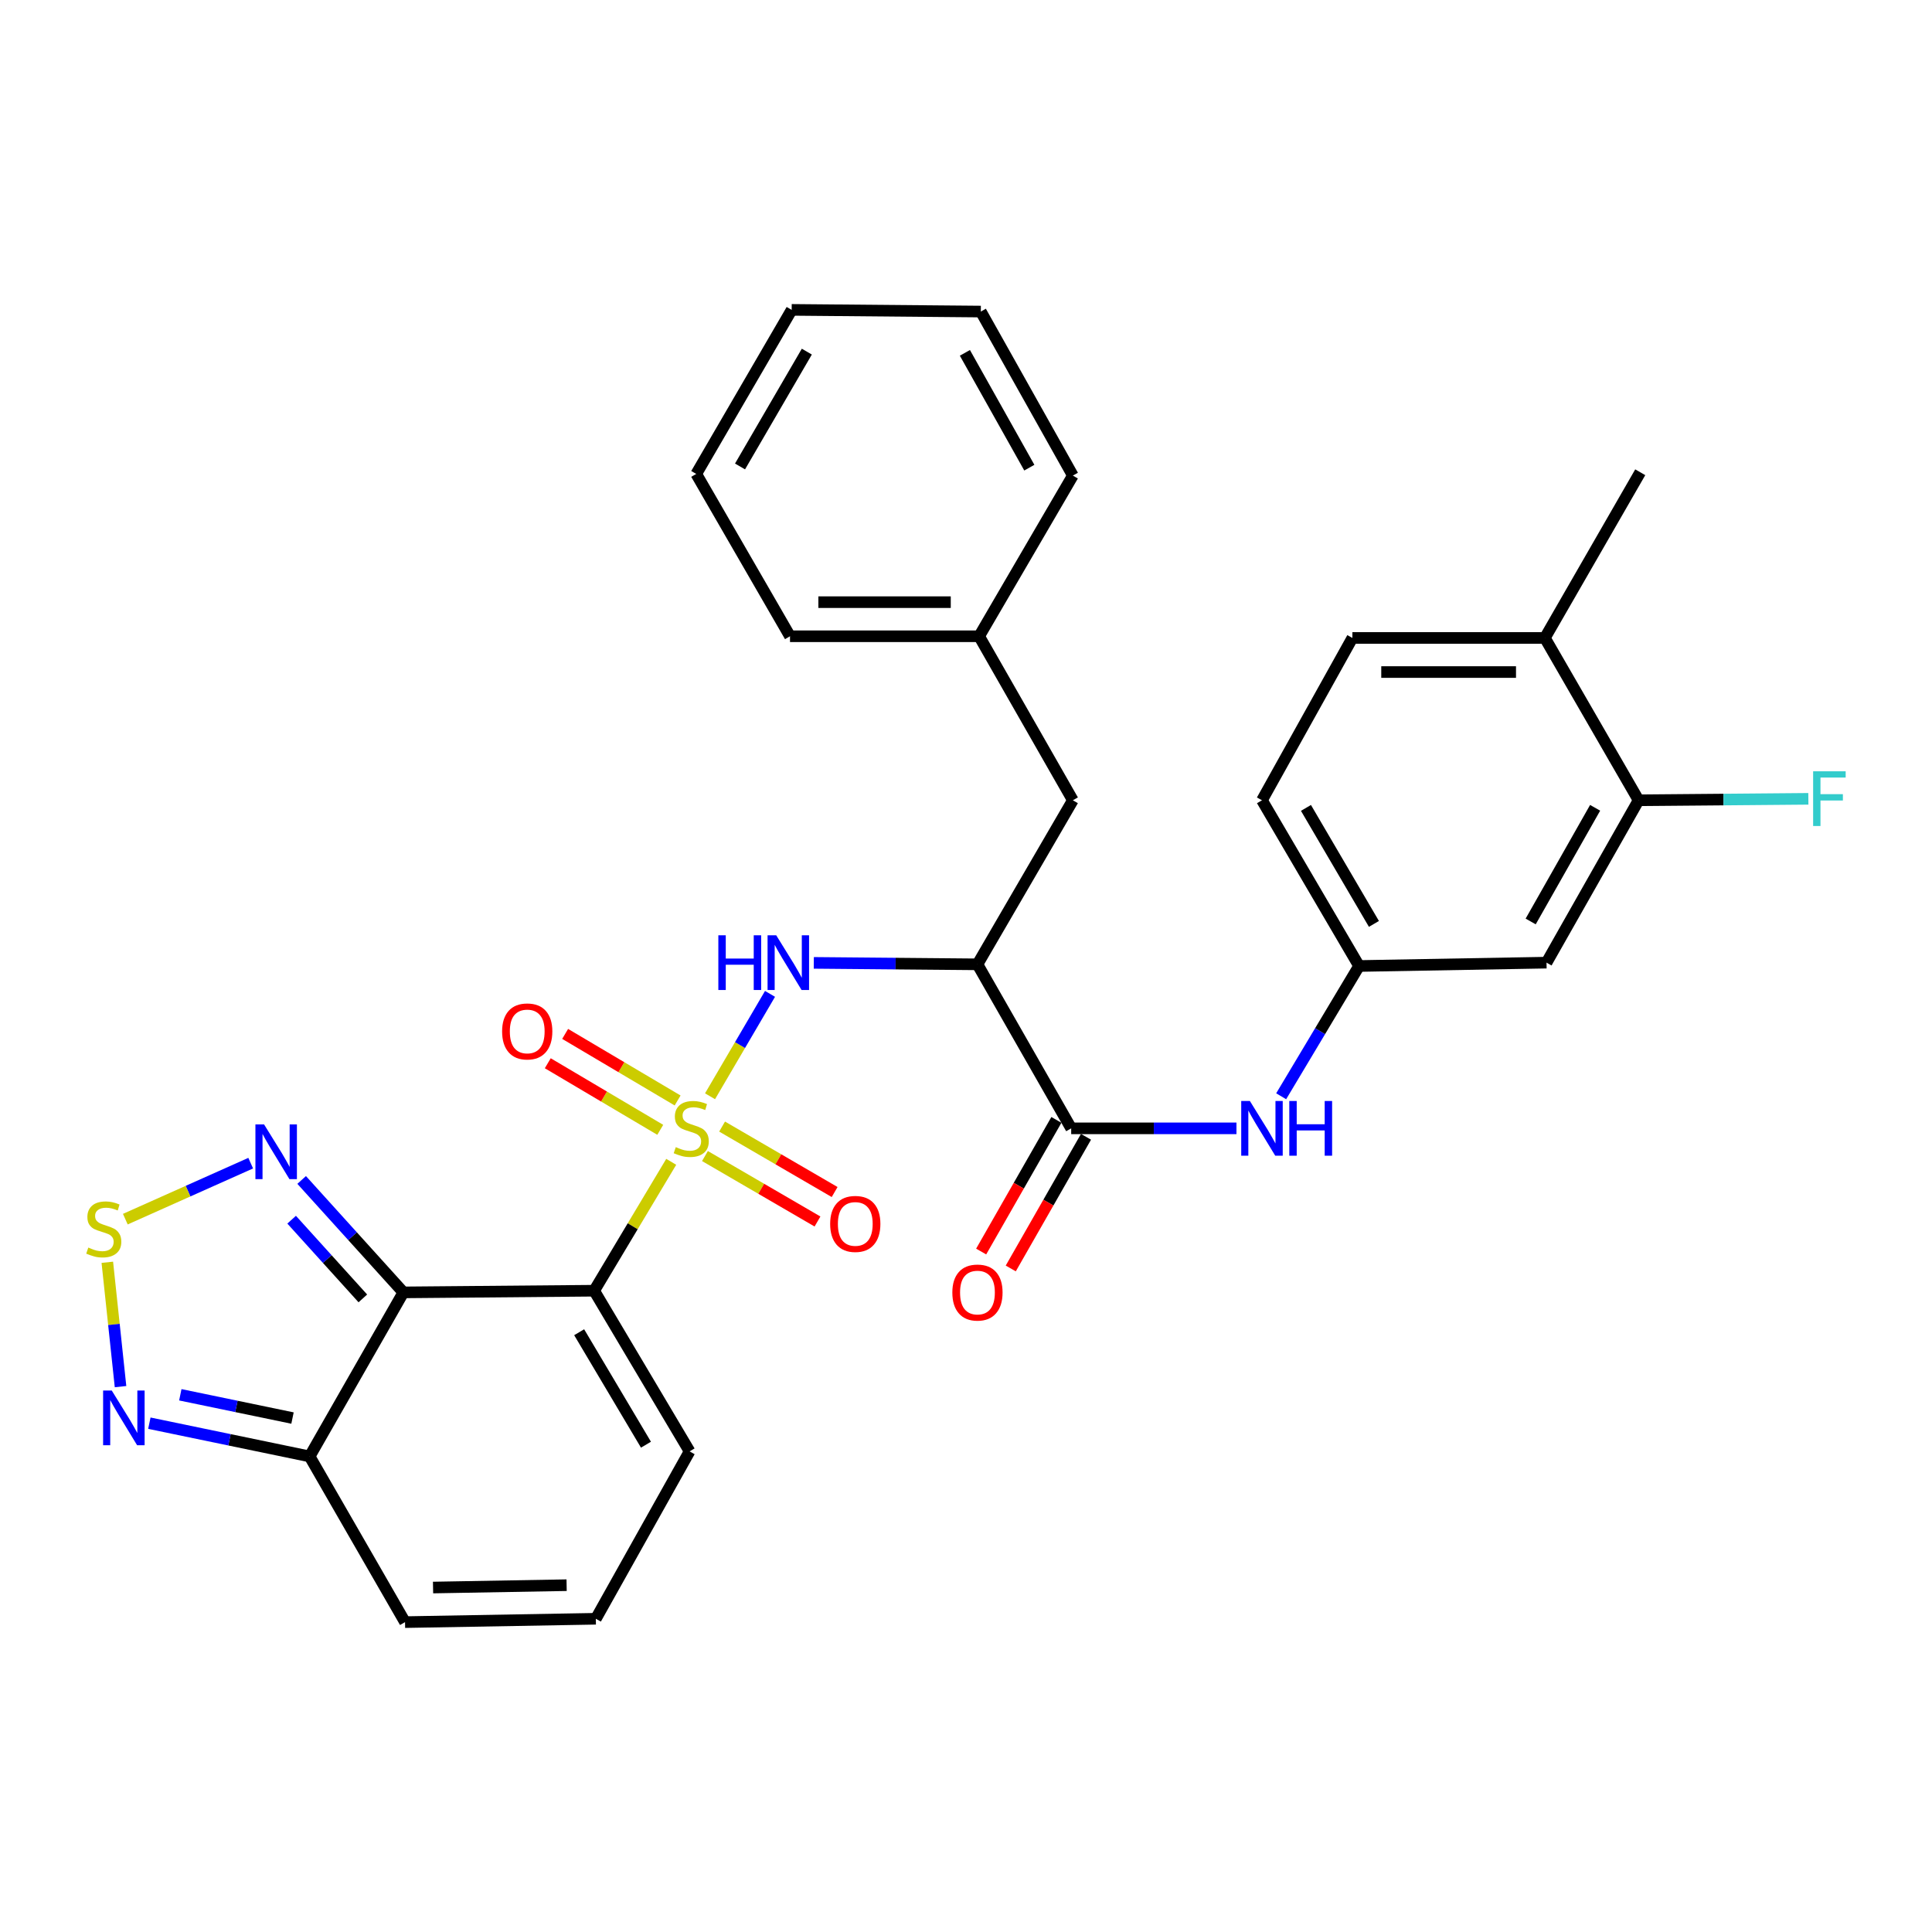 <?xml version='1.0' encoding='iso-8859-1'?>
<svg version='1.1' baseProfile='full'
              xmlns='http://www.w3.org/2000/svg'
                      xmlns:rdkit='http://www.rdkit.org/xml'
                      xmlns:xlink='http://www.w3.org/1999/xlink'
                  xml:space='preserve'
width='1000px' height='1000px' viewBox='0 0 1000 1000'>
<!-- END OF HEADER -->
<rect style='opacity:1.0;fill:#FFFFFF;stroke:none' width='1000' height='1000' x='0' y='0'> </rect>
<path class='bond-0' d='M 347.425,601.36 L 327.482,634.717' style='fill:none;fill-rule:evenodd;stroke:#CCCC00;stroke-width:6px;stroke-linecap:butt;stroke-linejoin:miter;stroke-opacity:1' />
<path class='bond-0' d='M 327.482,634.717 L 307.539,668.074' style='fill:none;fill-rule:evenodd;stroke:#000000;stroke-width:6px;stroke-linecap:butt;stroke-linejoin:miter;stroke-opacity:1' />
<path class='bond-2' d='M 367.513,567.427 L 383.038,540.928' style='fill:none;fill-rule:evenodd;stroke:#CCCC00;stroke-width:6px;stroke-linecap:butt;stroke-linejoin:miter;stroke-opacity:1' />
<path class='bond-2' d='M 383.038,540.928 L 398.563,514.429' style='fill:none;fill-rule:evenodd;stroke:#0000FF;stroke-width:6px;stroke-linecap:butt;stroke-linejoin:miter;stroke-opacity:1' />
<path class='bond-10' d='M 364.884,598.369 L 394.008,615.309' style='fill:none;fill-rule:evenodd;stroke:#CCCC00;stroke-width:6px;stroke-linecap:butt;stroke-linejoin:miter;stroke-opacity:1' />
<path class='bond-10' d='M 394.008,615.309 L 423.132,632.248' style='fill:none;fill-rule:evenodd;stroke:#FF0000;stroke-width:6px;stroke-linecap:butt;stroke-linejoin:miter;stroke-opacity:1' />
<path class='bond-10' d='M 373.757,583.114 L 402.881,600.054' style='fill:none;fill-rule:evenodd;stroke:#CCCC00;stroke-width:6px;stroke-linecap:butt;stroke-linejoin:miter;stroke-opacity:1' />
<path class='bond-10' d='M 402.881,600.054 L 432.005,616.993' style='fill:none;fill-rule:evenodd;stroke:#FF0000;stroke-width:6px;stroke-linecap:butt;stroke-linejoin:miter;stroke-opacity:1' />
<path class='bond-11' d='M 350.733,569.605 L 321.624,552.376' style='fill:none;fill-rule:evenodd;stroke:#CCCC00;stroke-width:6px;stroke-linecap:butt;stroke-linejoin:miter;stroke-opacity:1' />
<path class='bond-11' d='M 321.624,552.376 L 292.516,535.147' style='fill:none;fill-rule:evenodd;stroke:#FF0000;stroke-width:6px;stroke-linecap:butt;stroke-linejoin:miter;stroke-opacity:1' />
<path class='bond-11' d='M 341.745,584.792 L 312.636,567.563' style='fill:none;fill-rule:evenodd;stroke:#CCCC00;stroke-width:6px;stroke-linecap:butt;stroke-linejoin:miter;stroke-opacity:1' />
<path class='bond-11' d='M 312.636,567.563 L 283.527,550.334' style='fill:none;fill-rule:evenodd;stroke:#FF0000;stroke-width:6px;stroke-linecap:butt;stroke-linejoin:miter;stroke-opacity:1' />
<path class='bond-1' d='M 307.539,668.074 L 208.79,668.937' style='fill:none;fill-rule:evenodd;stroke:#000000;stroke-width:6px;stroke-linecap:butt;stroke-linejoin:miter;stroke-opacity:1' />
<path class='bond-12' d='M 307.539,668.074 L 356.932,751.234' style='fill:none;fill-rule:evenodd;stroke:#000000;stroke-width:6px;stroke-linecap:butt;stroke-linejoin:miter;stroke-opacity:1' />
<path class='bond-12' d='M 299.775,689.56 L 334.35,747.772' style='fill:none;fill-rule:evenodd;stroke:#000000;stroke-width:6px;stroke-linecap:butt;stroke-linejoin:miter;stroke-opacity:1' />
<path class='bond-4' d='M 208.79,668.937 L 182.464,639.84' style='fill:none;fill-rule:evenodd;stroke:#000000;stroke-width:6px;stroke-linecap:butt;stroke-linejoin:miter;stroke-opacity:1' />
<path class='bond-4' d='M 182.464,639.84 L 156.138,610.743' style='fill:none;fill-rule:evenodd;stroke:#0000FF;stroke-width:6px;stroke-linecap:butt;stroke-linejoin:miter;stroke-opacity:1' />
<path class='bond-4' d='M 187.806,672.048 L 169.378,651.68' style='fill:none;fill-rule:evenodd;stroke:#000000;stroke-width:6px;stroke-linecap:butt;stroke-linejoin:miter;stroke-opacity:1' />
<path class='bond-4' d='M 169.378,651.68 L 150.95,631.312' style='fill:none;fill-rule:evenodd;stroke:#0000FF;stroke-width:6px;stroke-linecap:butt;stroke-linejoin:miter;stroke-opacity:1' />
<path class='bond-6' d='M 208.79,668.937 L 160.259,753.842' style='fill:none;fill-rule:evenodd;stroke:#000000;stroke-width:6px;stroke-linecap:butt;stroke-linejoin:miter;stroke-opacity:1' />
<path class='bond-3' d='M 421.22,498.382 L 463.574,498.76' style='fill:none;fill-rule:evenodd;stroke:#0000FF;stroke-width:6px;stroke-linecap:butt;stroke-linejoin:miter;stroke-opacity:1' />
<path class='bond-3' d='M 463.574,498.76 L 505.928,499.137' style='fill:none;fill-rule:evenodd;stroke:#000000;stroke-width:6px;stroke-linecap:butt;stroke-linejoin:miter;stroke-opacity:1' />
<path class='bond-7' d='M 505.928,499.137 L 554.449,584.032' style='fill:none;fill-rule:evenodd;stroke:#000000;stroke-width:6px;stroke-linecap:butt;stroke-linejoin:miter;stroke-opacity:1' />
<path class='bond-17' d='M 505.928,499.137 L 555.312,414.223' style='fill:none;fill-rule:evenodd;stroke:#000000;stroke-width:6px;stroke-linecap:butt;stroke-linejoin:miter;stroke-opacity:1' />
<path class='bond-5' d='M 129.762,602.048 L 97.315,616.538' style='fill:none;fill-rule:evenodd;stroke:#0000FF;stroke-width:6px;stroke-linecap:butt;stroke-linejoin:miter;stroke-opacity:1' />
<path class='bond-5' d='M 97.315,616.538 L 64.869,631.029' style='fill:none;fill-rule:evenodd;stroke:#CCCC00;stroke-width:6px;stroke-linecap:butt;stroke-linejoin:miter;stroke-opacity:1' />
<path class='bond-32' d='M 55.549,653.355 L 58.969,685.535' style='fill:none;fill-rule:evenodd;stroke:#CCCC00;stroke-width:6px;stroke-linecap:butt;stroke-linejoin:miter;stroke-opacity:1' />
<path class='bond-32' d='M 58.969,685.535 L 62.389,717.715' style='fill:none;fill-rule:evenodd;stroke:#0000FF;stroke-width:6px;stroke-linecap:butt;stroke-linejoin:miter;stroke-opacity:1' />
<path class='bond-8' d='M 160.259,753.842 L 118.782,745.239' style='fill:none;fill-rule:evenodd;stroke:#000000;stroke-width:6px;stroke-linecap:butt;stroke-linejoin:miter;stroke-opacity:1' />
<path class='bond-8' d='M 118.782,745.239 L 77.304,736.637' style='fill:none;fill-rule:evenodd;stroke:#0000FF;stroke-width:6px;stroke-linecap:butt;stroke-linejoin:miter;stroke-opacity:1' />
<path class='bond-8' d='M 151.4,733.981 L 122.365,727.959' style='fill:none;fill-rule:evenodd;stroke:#000000;stroke-width:6px;stroke-linecap:butt;stroke-linejoin:miter;stroke-opacity:1' />
<path class='bond-8' d='M 122.365,727.959 L 93.331,721.937' style='fill:none;fill-rule:evenodd;stroke:#0000FF;stroke-width:6px;stroke-linecap:butt;stroke-linejoin:miter;stroke-opacity:1' />
<path class='bond-31' d='M 160.259,753.842 L 209.643,839.609' style='fill:none;fill-rule:evenodd;stroke:#000000;stroke-width:6px;stroke-linecap:butt;stroke-linejoin:miter;stroke-opacity:1' />
<path class='bond-9' d='M 554.449,584.032 L 597.219,584.032' style='fill:none;fill-rule:evenodd;stroke:#000000;stroke-width:6px;stroke-linecap:butt;stroke-linejoin:miter;stroke-opacity:1' />
<path class='bond-9' d='M 597.219,584.032 L 639.988,584.032' style='fill:none;fill-rule:evenodd;stroke:#0000FF;stroke-width:6px;stroke-linecap:butt;stroke-linejoin:miter;stroke-opacity:1' />
<path class='bond-19' d='M 546.788,579.654 L 527.317,613.724' style='fill:none;fill-rule:evenodd;stroke:#000000;stroke-width:6px;stroke-linecap:butt;stroke-linejoin:miter;stroke-opacity:1' />
<path class='bond-19' d='M 527.317,613.724 L 507.847,647.794' style='fill:none;fill-rule:evenodd;stroke:#FF0000;stroke-width:6px;stroke-linecap:butt;stroke-linejoin:miter;stroke-opacity:1' />
<path class='bond-19' d='M 562.11,588.41 L 542.64,622.48' style='fill:none;fill-rule:evenodd;stroke:#000000;stroke-width:6px;stroke-linecap:butt;stroke-linejoin:miter;stroke-opacity:1' />
<path class='bond-19' d='M 542.64,622.48 L 523.169,656.55' style='fill:none;fill-rule:evenodd;stroke:#FF0000;stroke-width:6px;stroke-linecap:butt;stroke-linejoin:miter;stroke-opacity:1' />
<path class='bond-15' d='M 663.13,567.424 L 683.292,533.712' style='fill:none;fill-rule:evenodd;stroke:#0000FF;stroke-width:6px;stroke-linecap:butt;stroke-linejoin:miter;stroke-opacity:1' />
<path class='bond-15' d='M 683.292,533.712 L 703.454,500' style='fill:none;fill-rule:evenodd;stroke:#000000;stroke-width:6px;stroke-linecap:butt;stroke-linejoin:miter;stroke-opacity:1' />
<path class='bond-16' d='M 356.932,751.234 L 308.401,837.874' style='fill:none;fill-rule:evenodd;stroke:#000000;stroke-width:6px;stroke-linecap:butt;stroke-linejoin:miter;stroke-opacity:1' />
<path class='bond-13' d='M 848.135,414.223 L 800.477,498.265' style='fill:none;fill-rule:evenodd;stroke:#000000;stroke-width:6px;stroke-linecap:butt;stroke-linejoin:miter;stroke-opacity:1' />
<path class='bond-13' d='M 825.635,418.124 L 792.274,476.953' style='fill:none;fill-rule:evenodd;stroke:#000000;stroke-width:6px;stroke-linecap:butt;stroke-linejoin:miter;stroke-opacity:1' />
<path class='bond-22' d='M 848.135,414.223 L 892.07,413.848' style='fill:none;fill-rule:evenodd;stroke:#000000;stroke-width:6px;stroke-linecap:butt;stroke-linejoin:miter;stroke-opacity:1' />
<path class='bond-22' d='M 892.07,413.848 L 936.004,413.472' style='fill:none;fill-rule:evenodd;stroke:#33CCCC;stroke-width:6px;stroke-linecap:butt;stroke-linejoin:miter;stroke-opacity:1' />
<path class='bond-34' d='M 848.135,414.223 L 799.624,330.2' style='fill:none;fill-rule:evenodd;stroke:#000000;stroke-width:6px;stroke-linecap:butt;stroke-linejoin:miter;stroke-opacity:1' />
<path class='bond-14' d='M 800.477,498.265 L 703.454,500' style='fill:none;fill-rule:evenodd;stroke:#000000;stroke-width:6px;stroke-linecap:butt;stroke-linejoin:miter;stroke-opacity:1' />
<path class='bond-23' d='M 703.454,500 L 653.197,414.223' style='fill:none;fill-rule:evenodd;stroke:#000000;stroke-width:6px;stroke-linecap:butt;stroke-linejoin:miter;stroke-opacity:1' />
<path class='bond-23' d='M 711.142,478.212 L 675.962,418.168' style='fill:none;fill-rule:evenodd;stroke:#000000;stroke-width:6px;stroke-linecap:butt;stroke-linejoin:miter;stroke-opacity:1' />
<path class='bond-18' d='M 308.401,837.874 L 209.643,839.609' style='fill:none;fill-rule:evenodd;stroke:#000000;stroke-width:6px;stroke-linecap:butt;stroke-linejoin:miter;stroke-opacity:1' />
<path class='bond-18' d='M 293.278,820.489 L 224.147,821.704' style='fill:none;fill-rule:evenodd;stroke:#000000;stroke-width:6px;stroke-linecap:butt;stroke-linejoin:miter;stroke-opacity:1' />
<path class='bond-24' d='M 555.312,414.223 L 506.8,329.328' style='fill:none;fill-rule:evenodd;stroke:#000000;stroke-width:6px;stroke-linecap:butt;stroke-linejoin:miter;stroke-opacity:1' />
<path class='bond-20' d='M 799.624,330.2 L 699.993,330.2' style='fill:none;fill-rule:evenodd;stroke:#000000;stroke-width:6px;stroke-linecap:butt;stroke-linejoin:miter;stroke-opacity:1' />
<path class='bond-20' d='M 784.679,347.848 L 714.937,347.848' style='fill:none;fill-rule:evenodd;stroke:#000000;stroke-width:6px;stroke-linecap:butt;stroke-linejoin:miter;stroke-opacity:1' />
<path class='bond-25' d='M 799.624,330.2 L 848.988,244.442' style='fill:none;fill-rule:evenodd;stroke:#000000;stroke-width:6px;stroke-linecap:butt;stroke-linejoin:miter;stroke-opacity:1' />
<path class='bond-21' d='M 699.993,330.2 L 653.197,414.223' style='fill:none;fill-rule:evenodd;stroke:#000000;stroke-width:6px;stroke-linecap:butt;stroke-linejoin:miter;stroke-opacity:1' />
<path class='bond-26' d='M 506.8,329.328 L 408.905,329.328' style='fill:none;fill-rule:evenodd;stroke:#000000;stroke-width:6px;stroke-linecap:butt;stroke-linejoin:miter;stroke-opacity:1' />
<path class='bond-26' d='M 492.116,311.68 L 423.589,311.68' style='fill:none;fill-rule:evenodd;stroke:#000000;stroke-width:6px;stroke-linecap:butt;stroke-linejoin:miter;stroke-opacity:1' />
<path class='bond-27' d='M 506.8,329.328 L 555.312,246.158' style='fill:none;fill-rule:evenodd;stroke:#000000;stroke-width:6px;stroke-linecap:butt;stroke-linejoin:miter;stroke-opacity:1' />
<path class='bond-28' d='M 408.905,329.328 L 360.374,245.305' style='fill:none;fill-rule:evenodd;stroke:#000000;stroke-width:6px;stroke-linecap:butt;stroke-linejoin:miter;stroke-opacity:1' />
<path class='bond-29' d='M 555.312,246.158 L 507.673,161.263' style='fill:none;fill-rule:evenodd;stroke:#000000;stroke-width:6px;stroke-linecap:butt;stroke-linejoin:miter;stroke-opacity:1' />
<path class='bond-29' d='M 532.776,242.06 L 499.428,182.634' style='fill:none;fill-rule:evenodd;stroke:#000000;stroke-width:6px;stroke-linecap:butt;stroke-linejoin:miter;stroke-opacity:1' />
<path class='bond-33' d='M 360.374,245.305 L 409.767,160.391' style='fill:none;fill-rule:evenodd;stroke:#000000;stroke-width:6px;stroke-linecap:butt;stroke-linejoin:miter;stroke-opacity:1' />
<path class='bond-33' d='M 383.037,241.441 L 417.613,182.001' style='fill:none;fill-rule:evenodd;stroke:#000000;stroke-width:6px;stroke-linecap:butt;stroke-linejoin:miter;stroke-opacity:1' />
<path class='bond-30' d='M 507.673,161.263 L 409.767,160.391' style='fill:none;fill-rule:evenodd;stroke:#000000;stroke-width:6px;stroke-linecap:butt;stroke-linejoin:miter;stroke-opacity:1' />
<path  class='atom-0' d='M 349.785 593.752
Q 350.105 593.872, 351.425 594.432
Q 352.745 594.992, 354.185 595.352
Q 355.665 595.672, 357.105 595.672
Q 359.785 595.672, 361.345 594.392
Q 362.905 593.072, 362.905 590.792
Q 362.905 589.232, 362.105 588.272
Q 361.345 587.312, 360.145 586.792
Q 358.945 586.272, 356.945 585.672
Q 354.425 584.912, 352.905 584.192
Q 351.425 583.472, 350.345 581.952
Q 349.305 580.432, 349.305 577.872
Q 349.305 574.312, 351.705 572.112
Q 354.145 569.912, 358.945 569.912
Q 362.225 569.912, 365.945 571.472
L 365.025 574.552
Q 361.625 573.152, 359.065 573.152
Q 356.305 573.152, 354.785 574.312
Q 353.265 575.432, 353.305 577.392
Q 353.305 578.912, 354.065 579.832
Q 354.865 580.752, 355.985 581.272
Q 357.145 581.792, 359.065 582.392
Q 361.625 583.192, 363.145 583.992
Q 364.665 584.792, 365.745 586.432
Q 366.865 588.032, 366.865 590.792
Q 366.865 594.712, 364.225 596.832
Q 361.625 598.912, 357.265 598.912
Q 354.745 598.912, 352.825 598.352
Q 350.945 597.832, 348.705 596.912
L 349.785 593.752
' fill='#CCCC00'/>
<path  class='atom-3' d='M 371.812 484.105
L 375.652 484.105
L 375.652 496.145
L 390.132 496.145
L 390.132 484.105
L 393.972 484.105
L 393.972 512.425
L 390.132 512.425
L 390.132 499.345
L 375.652 499.345
L 375.652 512.425
L 371.812 512.425
L 371.812 484.105
' fill='#0000FF'/>
<path  class='atom-3' d='M 401.772 484.105
L 411.052 499.105
Q 411.972 500.585, 413.452 503.265
Q 414.932 505.945, 415.012 506.105
L 415.012 484.105
L 418.772 484.105
L 418.772 512.425
L 414.892 512.425
L 404.932 496.025
Q 403.772 494.105, 402.532 491.905
Q 401.332 489.705, 400.972 489.025
L 400.972 512.425
L 397.292 512.425
L 397.292 484.105
L 401.772 484.105
' fill='#0000FF'/>
<path  class='atom-5' d='M 136.685 582
L 145.965 597
Q 146.885 598.48, 148.365 601.16
Q 149.845 603.84, 149.925 604
L 149.925 582
L 153.685 582
L 153.685 610.32
L 149.805 610.32
L 139.845 593.92
Q 138.685 592, 137.445 589.8
Q 136.245 587.6, 135.885 586.92
L 135.885 610.32
L 132.205 610.32
L 132.205 582
L 136.685 582
' fill='#0000FF'/>
<path  class='atom-6' d='M 45.707 645.734
Q 46.027 645.854, 47.347 646.414
Q 48.667 646.974, 50.107 647.334
Q 51.587 647.654, 53.027 647.654
Q 55.707 647.654, 57.267 646.374
Q 58.827 645.054, 58.827 642.774
Q 58.827 641.214, 58.027 640.254
Q 57.267 639.294, 56.067 638.774
Q 54.867 638.254, 52.867 637.654
Q 50.347 636.894, 48.827 636.174
Q 47.347 635.454, 46.267 633.934
Q 45.227 632.414, 45.227 629.854
Q 45.227 626.294, 47.627 624.094
Q 50.067 621.894, 54.867 621.894
Q 58.147 621.894, 61.867 623.454
L 60.947 626.534
Q 57.547 625.134, 54.987 625.134
Q 52.227 625.134, 50.707 626.294
Q 49.187 627.414, 49.227 629.374
Q 49.227 630.894, 49.987 631.814
Q 50.787 632.734, 51.907 633.254
Q 53.067 633.774, 54.987 634.374
Q 57.547 635.174, 59.067 635.974
Q 60.587 636.774, 61.667 638.414
Q 62.787 640.014, 62.787 642.774
Q 62.787 646.694, 60.147 648.814
Q 57.547 650.894, 53.187 650.894
Q 50.667 650.894, 48.747 650.334
Q 46.867 649.814, 44.627 648.894
L 45.707 645.734
' fill='#CCCC00'/>
<path  class='atom-9' d='M 57.849 719.74
L 67.129 734.74
Q 68.049 736.22, 69.529 738.9
Q 71.009 741.58, 71.089 741.74
L 71.089 719.74
L 74.849 719.74
L 74.849 748.06
L 70.969 748.06
L 61.009 731.66
Q 59.849 729.74, 58.609 727.54
Q 57.409 725.34, 57.049 724.66
L 57.049 748.06
L 53.369 748.06
L 53.369 719.74
L 57.849 719.74
' fill='#0000FF'/>
<path  class='atom-10' d='M 646.937 569.872
L 656.217 584.872
Q 657.137 586.352, 658.617 589.032
Q 660.097 591.712, 660.177 591.872
L 660.177 569.872
L 663.937 569.872
L 663.937 598.192
L 660.057 598.192
L 650.097 581.792
Q 648.937 579.872, 647.697 577.672
Q 646.497 575.472, 646.137 574.792
L 646.137 598.192
L 642.457 598.192
L 642.457 569.872
L 646.937 569.872
' fill='#0000FF'/>
<path  class='atom-10' d='M 667.337 569.872
L 671.177 569.872
L 671.177 581.912
L 685.657 581.912
L 685.657 569.872
L 689.497 569.872
L 689.497 598.192
L 685.657 598.192
L 685.657 585.112
L 671.177 585.112
L 671.177 598.192
L 667.337 598.192
L 667.337 569.872
' fill='#0000FF'/>
<path  class='atom-11' d='M 429.69 633.496
Q 429.69 626.696, 433.05 622.896
Q 436.41 619.096, 442.69 619.096
Q 448.97 619.096, 452.33 622.896
Q 455.69 626.696, 455.69 633.496
Q 455.69 640.376, 452.29 644.296
Q 448.89 648.176, 442.69 648.176
Q 436.45 648.176, 433.05 644.296
Q 429.69 640.416, 429.69 633.496
M 442.69 644.976
Q 447.01 644.976, 449.33 642.096
Q 451.69 639.176, 451.69 633.496
Q 451.69 627.936, 449.33 625.136
Q 447.01 622.296, 442.69 622.296
Q 438.37 622.296, 436.01 625.096
Q 433.69 627.896, 433.69 633.496
Q 433.69 639.216, 436.01 642.096
Q 438.37 644.976, 442.69 644.976
' fill='#FF0000'/>
<path  class='atom-12' d='M 259.89 533.865
Q 259.89 527.065, 263.25 523.265
Q 266.61 519.465, 272.89 519.465
Q 279.17 519.465, 282.53 523.265
Q 285.89 527.065, 285.89 533.865
Q 285.89 540.745, 282.49 544.665
Q 279.09 548.545, 272.89 548.545
Q 266.65 548.545, 263.25 544.665
Q 259.89 540.785, 259.89 533.865
M 272.89 545.345
Q 277.21 545.345, 279.53 542.465
Q 281.89 539.545, 281.89 533.865
Q 281.89 528.305, 279.53 525.505
Q 277.21 522.665, 272.89 522.665
Q 268.57 522.665, 266.21 525.465
Q 263.89 528.265, 263.89 533.865
Q 263.89 539.585, 266.21 542.465
Q 268.57 545.345, 272.89 545.345
' fill='#FF0000'/>
<path  class='atom-20' d='M 492.928 669.017
Q 492.928 662.217, 496.288 658.417
Q 499.648 654.617, 505.928 654.617
Q 512.208 654.617, 515.568 658.417
Q 518.928 662.217, 518.928 669.017
Q 518.928 675.897, 515.528 679.817
Q 512.128 683.697, 505.928 683.697
Q 499.688 683.697, 496.288 679.817
Q 492.928 675.937, 492.928 669.017
M 505.928 680.497
Q 510.248 680.497, 512.568 677.617
Q 514.928 674.697, 514.928 669.017
Q 514.928 663.457, 512.568 660.657
Q 510.248 657.817, 505.928 657.817
Q 501.608 657.817, 499.248 660.617
Q 496.928 663.417, 496.928 669.017
Q 496.928 674.737, 499.248 677.617
Q 501.608 680.497, 505.928 680.497
' fill='#FF0000'/>
<path  class='atom-23' d='M 938.473 399.219
L 955.313 399.219
L 955.313 402.459
L 942.273 402.459
L 942.273 411.059
L 953.873 411.059
L 953.873 414.339
L 942.273 414.339
L 942.273 427.539
L 938.473 427.539
L 938.473 399.219
' fill='#33CCCC'/>
</svg>
